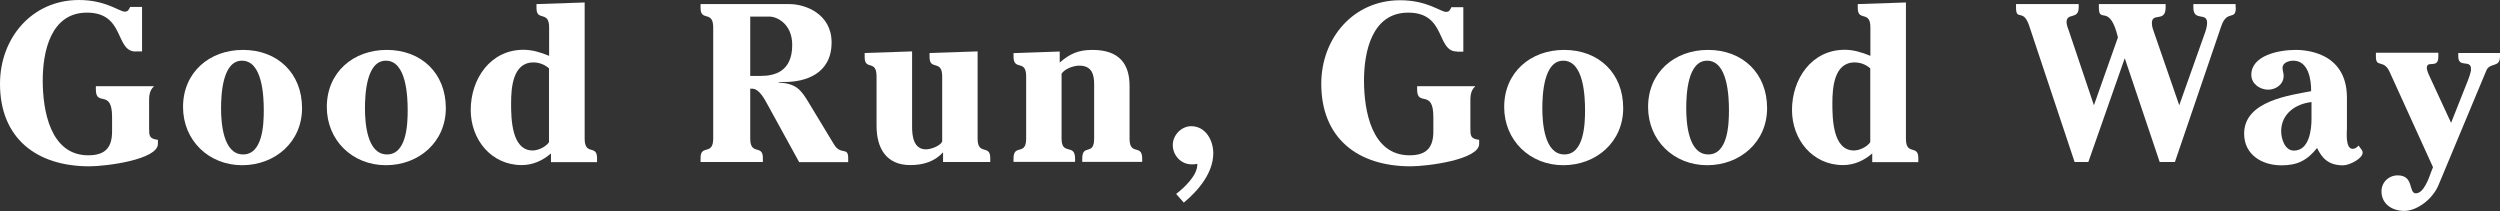 <?xml version="1.0" encoding="utf-8"?>
<!-- Generator: Adobe Illustrator 26.0.3, SVG Export Plug-In . SVG Version: 6.00 Build 0)  -->
<svg version="1.1" id="レイヤー_1" xmlns="http://www.w3.org/2000/svg" xmlns:xlink="http://www.w3.org/1999/xlink" x="0px"
	 y="0px" viewBox="0 0 2018.7 170.4" style="enable-background:new 0 0 2018.7 170.4;" xml:space="preserve">
<rect x="0" y="0" width="2018.7" height="170.4" fill="#333333" stroke="none"/>
<style type="text/css">
	.st0{fill:#FFFFFF;}
</style>
<g>
	<path class="st0" d="M109.6,41.6c-16.9,0-8.5-31.4-39.4-31.4C41,10.2,34.5,41.6,34.5,65c0,24.1,6,60.4,36.8,60.4
		c14.7,0,19.2-7.3,19.2-19.4V94.4c0-23-13.1-7.8-13.1-22.1v-2.7h47c-4.4,4-4,9.3-4,14.2v19.8c0,5.8,0,8.5,7.1,9.3v3.3
		c0,12.7-41.7,18.1-55.3,18.1c-43,0-72.2-22.9-72.2-66.6C0,30.7,25.8,0,63.7,0c21.8,0,32.7,9.4,37,9.4c2.9,0,3.3-1.8,4.4-3.8h9.6
		v35.9H109.6z"/>
	<path class="st0" d="M243.9,87.3c0,27.4-21.8,46.1-48.4,46.1c-26.9,0-47.7-20-47.7-47c0-27.9,21.2-46.1,48.4-46.1
		C224.1,40.3,243.9,59.1,243.9,87.3z M178.5,87.5c0,11.6,1.6,37.2,17.8,37.2c15.8,0,16.7-24.1,16.7-35.6c0-11.6-1.1-40.1-17.6-40.1
		C179.6,49,178.5,76.4,178.5,87.5z"/>
	<path class="st0" d="M360,87.3c0,27.4-21.8,46.1-48.4,46.1c-26.9,0-47.7-20-47.7-47c0-27.9,21.2-46.1,48.4-46.1
		C340.2,40.3,360,59.1,360,87.3z M294.7,87.5c0,11.6,1.6,37.2,17.8,37.2c15.8,0,16.7-24.1,16.7-35.6c0-11.6-1.1-40.1-17.6-40.1
		C295.8,49,294.7,76.4,294.7,87.5z"/>
	<path class="st0" d="M444.9,130.8v-6.9c-6.7,5.8-14.7,9.4-23.6,9.4c-24.7,0-41.2-20.7-41.2-44.5c0-25,15.8-48.6,42.6-48.6
		c6.9,0,13.8,2,20.7,4.9v-23c0-14-10.2-4.4-10.2-15.6V3.3L472.1,2v110c0,14,10,4.4,10,15.6v3.3H444.9z M443.4,55.3
		c-3.4-3.1-8-4.9-12.7-4.9c-16.7,0-18,20.5-18,33.2c0,12.2,0.4,37.9,17.4,37.9c4.5,0,10.7-2.9,13.2-6.7V55.3z"/>
	<path class="st0" d="M605.8,111.9c0,14,10.2,4.4,10.2,15.6v3.3h-50.3v-3.3c0-11.2,10.2-1.6,10.2-15.6V22.1c0-14-10.2-4.4-10.2-15.6
		V3.3h71.7c13.1,0,34.1,8,34.1,31c0,25.4-21.2,31.9-37.9,31.9h-4.9v0.4c14.2,0.9,18,5.6,24.7,16.9l20.1,33.2
		c5.4,8.9,11.4,1.5,11.4,10.9v3.3h-39.6l-25-45.5c-2.7-4.9-7.1-13.8-12.9-13.8h-1.6V111.9z M605.8,61.3h8.5c11.1,0,25.4-3.4,25.4-25
		c0-17.2-12.5-22.9-18.3-22.9h-15.6V61.3z"/>
	<path class="st0" d="M761.5,123c-6.9,7.6-16.3,10.3-26.5,10.3c-19.6,0-27.2-14-27.2-31.6V61.7c0-14-9.6-4.4-9.6-15.6v-3.3l38.3-1.3
		v61c0,7.6,1.3,18.1,11.2,18.1c3.8,0,11.1-2.5,13.1-6.2V61.7c0-14-10.2-4.4-10.2-15.6v-3.3l38.8-1.3v70.4c0,14,10.2,4.4,10.2,15.6
		v3.3h-38.1V123z"/>
	<path class="st0" d="M855.7,41.6v8.9c8.5-7.3,15.2-10.2,26.5-10.2c21.8,0,29.9,11.6,29.9,29v42.6c0,14.3,10.2,4,10.2,16.1v2.7
		h-48.4v-2.7c0-12.2,9.6-1.8,9.6-16.1V67.9c0-7.3-1.6-14.9-12-14.9c-4.5,0-11.6,2.4-14.3,6.5v52.4c0,14,10.9,3.6,10.9,16.1v2.7
		h-49.7v-2.7c0-12.2,10.2-1.8,10.2-16.1V61.7c0-14.3-10.2-4-10.2-16.1v-2.7L855.7,41.6z"/>
	<path class="st0" d="M949.7,156.6c6.4-4.9,17.6-15.2,17.1-24.3c-1.6,0.4-3.1,0.4-4.7,0.4c-8.5,0-15.1-7.3-15.1-15.6
		c0-8,6.9-15.2,14.9-15.2c11.6,0,17.8,11.4,17.8,21.8c0,16-12.2,30.3-23.8,39.9L949.7,156.6z"/>
	<path class="st0" d="M1176.5,41.6c-16.9,0-8.5-31.4-39.4-31.4c-29.2,0-35.7,31.4-35.7,54.8c0,24.1,6,60.4,36.8,60.4
		c14.7,0,19.2-7.3,19.2-19.4V94.4c0-23-13.1-7.8-13.1-22.1v-2.7h47c-4.4,4-4,9.3-4,14.2v19.8c0,5.8,0,8.5,7.1,9.3v3.3
		c0,12.7-41.7,18.1-55.3,18.1c-43,0-72.2-22.9-72.2-66.6c0-36.8,25.8-67.5,63.7-67.5c21.8,0,32.7,9.4,37,9.4c2.9,0,3.3-1.8,4.4-3.8
		h9.6v35.9H1176.5z"/>
	<path class="st0" d="M1310.7,87.3c0,27.4-21.8,46.1-48.4,46.1c-26.9,0-47.7-20-47.7-47c0-27.9,21.2-46.1,48.4-46.1
		C1291,40.3,1310.7,59.1,1310.7,87.3z M1245.4,87.5c0,11.6,1.6,37.2,17.8,37.2c15.8,0,16.7-24.1,16.7-35.6
		c0-11.6-1.1-40.1-17.6-40.1C1246.5,49,1245.4,76.4,1245.4,87.5z"/>
	<path class="st0" d="M1426.9,87.3c0,27.4-21.8,46.1-48.4,46.1c-26.9,0-47.7-20-47.7-47c0-27.9,21.2-46.1,48.4-46.1
		C1407.1,40.3,1426.9,59.1,1426.9,87.3z M1361.6,87.5c0,11.6,1.6,37.2,17.8,37.2c15.8,0,16.7-24.1,16.7-35.6
		c0-11.6-1.1-40.1-17.6-40.1C1362.6,49,1361.6,76.4,1361.6,87.5z"/>
	<path class="st0" d="M1511.8,130.8v-6.9c-6.7,5.8-14.7,9.4-23.6,9.4c-24.7,0-41.2-20.7-41.2-44.5c0-25,15.8-48.6,42.6-48.6
		c6.9,0,13.8,2,20.7,4.9v-23c0-14-10.2-4.4-10.2-15.6V3.3L1539,2v110c0,14,10,4.4,10,15.6v3.3H1511.8z M1510.3,55.3
		c-3.4-3.1-8-4.9-12.7-4.9c-16.7,0-18,20.5-18,33.2c0,12.2,0.4,37.9,17.4,37.9c4.5,0,10.7-2.9,13.2-6.7V55.3z"/>
	<path class="st0" d="M1805.4,6c0,11.2-7.1,1.3-11.8,15.2l-37.4,109.6h-12.3L1715.7,47l-29.4,83.8h-11.1L1638.6,21
		c-4.9-14.9-10.7-3.4-10.7-15.1V3.3h50.6V6c0,10.3-9.8,3.8-9.8,12c0,2.2,1.3,5.3,2,7.3l20.1,59.7l19.4-54.8
		c-6.7-28.1-15.4-10.5-15.4-24.1V3.3h53.9V6c0,12.5-11.1,3.6-11.1,12.7c0,3.1,1.1,5.4,2,8.2l20.1,58.1l20.3-57.2
		c1.1-2.9,2.2-6.4,2.2-9.4c0-8.9-11.1-0.7-11.1-12.3V3.3h34.1V6z"/>
	<path class="st0" d="M1851.8,49c-3.4,0-8.7,1.5-8.7,5.8c0,2.2,0.9,4.2,0.9,6.4c0,6.9-6.2,11.2-12.5,11.2c-6.7,0-13.6-4.7-13.6-12
		c0-15.6,22.1-20.1,35.7-20.1c4.9,0,41.5,0.2,41.5,38.5v24.9c0,2.7-1.5,16.5,4.7,16.5c1.8,0,3.6-1.3,4.7-2.7l0.9,1.3
		c0.9,1.3,2.4,2.7,2.4,4.4c0,4.9-10.7,10.3-15.8,10.3c-11.4,0-16.9-5.4-21-14c-8.2,10.2-16,14-28.8,14c-15.6,0-30.1-8.5-30.1-25.6
		c0-26.7,37.7-31,54.1-34.3C1866.3,64.2,1864,49,1851.8,49z M1866.5,82.4c-13.1,1.5-24.5,9.6-24.5,23.6c0,6,2.9,15.6,10.3,15.6
		c12.3,0,14.2-16.7,14.2-25.6V82.4z"/>
	<path class="st0" d="M1979.2,99.2l13.6-34.3c0.9-2.5,2.5-6.4,2.5-9.1c0-8.3-10.3-0.4-10.3-10.3v-2.7h33.7v2.7
		c0,9.6-8.2,4.5-11.1,11.6l-38.5,92.2c-4.5,11.1-17.1,21-27.8,21c-9.4,0-18.3-5.4-18.3-15.8c0-7.3,5.8-12.9,13.1-12.9
		c13.4,0,8.5,14.5,14.7,14.5c6.5,0,10.7-12.9,12.5-17.8l1.3-3.3l-35-76.9c-4.7-10.5-11.1-3.1-11.1-12.2v-3.3h50.4v3.3
		c0,10-9.3,2.4-9.3,8.9c0,2.4,2,6.4,2.9,8.3L1979.2,99.2z"/>
</g>
</svg>
